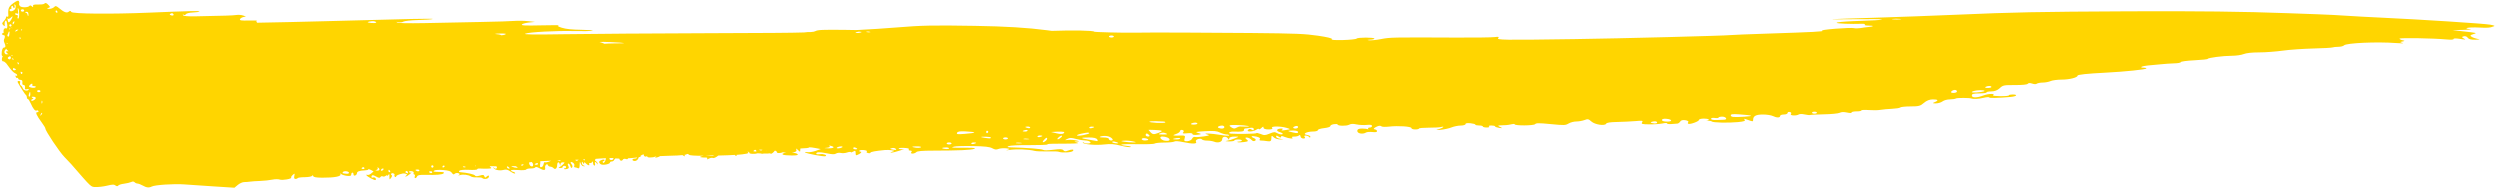<svg width="448" height="34" viewBox="0 0 448 34" fill="none" xmlns="http://www.w3.org/2000/svg">
<path d="M446.23 4.421C445.089 4.219 433.519 3.477 426.929 3.173C424.621 3.072 421.742 2.904 420.527 2.825C419.331 2.735 416.92 2.611 415.237 2.555C413.555 2.499 411.144 2.409 409.929 2.364C402.199 2.072 393.694 1.971 381.525 2.027C364.992 2.105 360.861 2.195 350.729 2.634C346.495 2.814 339.925 3.061 336.168 3.173C327.065 3.443 326.092 3.511 332.308 3.443C335.158 3.409 337.401 3.432 337.261 3.488C337.121 3.544 336.588 3.612 336.046 3.634C335.514 3.657 333.738 3.735 332.102 3.792C330.467 3.859 329.121 3.983 329.121 4.084C329.121 4.23 331.719 4.331 333.654 4.264C334.074 4.253 334.317 4.32 334.177 4.41C334.018 4.511 334.327 4.59 334.869 4.59C335.887 4.59 335.831 4.758 334.785 4.848C334.457 4.871 333.859 4.95 333.439 5.028C333.018 5.096 332.467 5.107 332.205 5.04C331.943 4.972 330.42 5.028 328.868 5.152C327.317 5.276 326.242 5.433 326.522 5.5C327.111 5.647 324.924 5.759 316.578 6.029C313.428 6.13 310.522 6.242 310.157 6.287C309.092 6.411 290.352 6.894 282.212 7.007C269.202 7.198 268.146 7.175 268.491 6.804C268.688 6.602 268.538 6.557 267.865 6.647C267.379 6.715 264.258 6.748 260.94 6.737C249.36 6.681 249.117 6.692 247.472 7.007C246.593 7.175 245.621 7.265 245.313 7.22C244.948 7.164 245.023 7.119 245.518 7.108C245.939 7.097 246.294 7.018 246.294 6.917C246.294 6.681 243.303 6.681 243.107 6.917C243.013 7.029 241.911 7.142 240.696 7.175C239.06 7.209 238.509 7.164 238.658 7.007C238.789 6.872 237.864 6.647 236.181 6.4C233.826 6.062 232.368 5.995 224.143 5.916C216.255 5.838 205.638 5.804 203.124 5.86C201.273 5.894 196.076 5.759 196.076 5.68C196.076 5.467 192.076 5.399 188.487 5.534C188.16 5.489 187.861 5.455 187.646 5.422C184.123 4.961 180.235 4.725 174.673 4.635C167.122 4.511 165.234 4.545 160.589 4.927C158.645 5.084 155.644 5.287 153.925 5.365C153.747 5.377 153.588 5.377 153.42 5.388C152.887 5.377 152.224 5.365 151.429 5.354C147.364 5.309 146.56 5.343 146.102 5.59C145.98 5.658 145.775 5.714 145.279 5.748C145.018 5.725 144.513 5.748 144.102 5.815C141.915 5.894 137.316 5.916 127.307 5.95C117.278 5.984 105.586 6.062 101.352 6.13C95.52 6.22 93.772 6.197 94.127 6.04C94.8 5.748 99.651 5.489 102.931 5.568C104.446 5.602 105.885 5.579 106.165 5.5C106.436 5.433 105.558 5.365 104.212 5.343C102.53 5.321 101.408 5.208 100.67 4.972C99.959 4.747 99.772 4.601 100.146 4.545C100.455 4.5 99.034 4.5 97.025 4.545C94.09 4.612 93.37 4.579 93.52 4.387C93.623 4.253 94.193 4.106 94.781 4.039L95.856 3.927L94.641 3.792C93.959 3.713 92.791 3.702 91.996 3.758C91.155 3.814 89.65 3.87 85.744 3.949C85.716 3.949 85.697 3.949 85.669 3.949C83.407 3.994 80.37 4.061 76.182 4.14C72.911 4.196 71.388 4.163 71.173 4.028C70.948 3.904 71.033 3.882 71.369 3.972C71.696 4.05 72.061 4.017 72.266 3.882C72.463 3.758 73.65 3.623 74.949 3.589C76.248 3.556 77.388 3.477 77.538 3.409C77.79 3.297 73.379 3.376 58.144 3.803C54.013 3.915 49.901 4.005 46.087 4.073C45.919 3.893 45.901 3.769 46.031 3.724C46.172 3.679 45.527 3.657 44.601 3.679C43.255 3.713 42.928 3.668 43.003 3.454C43.05 3.297 43.321 3.128 43.583 3.061L44.078 2.949L43.527 2.769C43.218 2.668 42.685 2.634 42.321 2.69C41.713 2.78 40.358 2.825 35.087 2.926C33.592 2.949 32.9 2.892 32.797 2.724C32.713 2.578 32.75 2.544 32.9 2.645C33.049 2.746 33.218 2.701 33.311 2.544C33.404 2.398 33.947 2.263 34.545 2.24C35.143 2.218 35.666 2.139 35.732 2.06C35.853 1.926 33.834 1.971 26.862 2.263C19.871 2.555 12.964 2.488 12.777 2.139C12.656 1.914 12.562 1.903 12.329 2.094C11.973 2.386 11.497 2.218 10.637 1.498C10.048 1.015 9.964 1.004 9.665 1.296C9.497 1.465 9.095 1.6 8.805 1.588C8.366 1.566 8.338 1.532 8.656 1.42C9.02 1.285 9.029 1.262 8.702 0.914C8.328 0.498 8.142 0.453 7.899 0.689C7.814 0.768 7.328 0.824 6.805 0.813C6.095 0.79 5.88 0.858 5.926 1.082C5.973 1.319 5.917 1.33 5.693 1.116C5.525 0.959 5.356 0.936 5.282 1.049C5.085 1.363 3.842 1.397 3.581 1.094C3.44 0.936 3.375 0.734 3.431 0.644C3.487 0.554 3.468 0.363 3.384 0.217C3.281 0.026 3.001 0.127 2.384 0.577C1.552 1.172 1.403 1.532 1.496 2.724C1.515 2.96 1.44 3.072 1.309 2.982C1.188 2.904 1.085 2.96 1.085 3.095C1.085 3.241 0.908 3.544 0.683 3.78C0.337 4.151 0.328 4.23 0.58 4.5C0.823 4.747 0.87 4.747 0.842 4.511C0.795 4.005 0.88 3.691 1.066 3.691C1.16 3.691 1.263 4.039 1.3 4.444C1.337 4.905 1.281 5.152 1.151 5.096C0.758 4.927 0.524 5.354 0.674 5.849C0.188 6.074 0.235 6.152 0.739 6.344C0.795 6.366 0.823 6.377 0.861 6.388C0.889 6.568 0.87 6.737 0.795 6.894C0.665 7.119 0.655 7.4 0.786 7.659C1.057 8.232 1.029 8.524 0.702 8.524C0.534 8.524 0.375 8.817 0.319 9.255C0.272 9.649 0.291 9.997 0.375 9.997C0.412 9.997 0.45 10.042 0.496 10.11C0.44 10.177 0.403 10.267 0.375 10.357C0.281 10.694 0.356 10.986 0.524 10.986C0.683 10.986 0.917 11.133 1.094 11.324C1.253 11.526 1.515 11.874 1.767 12.223C2.085 12.65 2.496 13.055 2.711 13.133C2.917 13.212 3.095 13.37 3.085 13.482C3.085 13.606 2.992 13.639 2.88 13.561C2.777 13.482 2.739 13.561 2.805 13.741C2.87 13.92 3.001 14.022 3.095 13.965C3.188 13.909 3.263 13.965 3.263 14.078C3.263 14.201 3.431 14.303 3.665 14.314C3.954 14.325 4.048 14.46 4.011 14.797C3.973 15.078 4.057 15.247 4.207 15.224C4.44 15.179 4.553 15.472 4.468 15.91C4.45 16.011 4.618 16.045 4.852 15.978C5.085 15.921 5.216 15.955 5.141 16.067C4.945 16.382 4.235 16.236 4.104 15.854C4.039 15.652 3.87 15.404 3.73 15.314C3.581 15.213 3.525 15.011 3.599 14.831C3.674 14.64 3.599 14.516 3.384 14.516C3.169 14.505 3.104 14.606 3.188 14.775C3.553 15.472 4.534 16.989 4.665 17.057C4.749 17.102 4.814 17.282 4.814 17.439C4.814 17.596 4.889 17.742 4.992 17.742C5.085 17.742 5.328 18.113 5.515 18.541C5.926 19.496 6.31 19.957 6.571 19.8C6.684 19.732 6.814 19.777 6.889 19.901C6.955 20.013 6.852 20.114 6.684 20.103C6.282 20.092 6.534 20.665 7.487 21.958C7.852 22.453 8.142 22.925 8.132 23.026C8.123 23.442 10.637 27.197 11.534 28.119C12.076 28.681 12.637 29.265 12.759 29.411C16.525 33.739 16.254 33.492 17.189 33.514C17.675 33.526 18.535 33.425 19.095 33.29C20.254 33.02 20.404 33.02 20.787 33.29C20.937 33.402 21.114 33.38 21.189 33.256C21.264 33.132 21.731 32.975 22.236 32.919C22.74 32.851 23.311 32.716 23.516 32.615C23.768 32.492 23.965 32.503 24.114 32.649C24.236 32.784 24.47 32.885 24.666 32.896C24.853 32.907 25.245 33.065 25.572 33.245C26.236 33.627 26.703 33.683 27.199 33.425C27.75 33.132 31.218 32.907 33.003 33.042C33.891 33.11 36.274 33.267 38.311 33.402L42.013 33.638L42.62 33.132C42.956 32.851 43.471 32.626 43.76 32.626C44.05 32.626 44.536 32.593 44.807 32.548C45.087 32.503 45.91 32.447 46.62 32.424C47.331 32.402 48.331 32.289 48.817 32.188C49.303 32.087 49.891 32.087 50.125 32.177C50.564 32.357 52.387 32.042 52.181 31.817C52.116 31.75 52.247 31.536 52.462 31.345C52.826 31.019 52.845 31.03 52.742 31.525C52.667 31.907 52.723 32.053 52.938 32.064C53.106 32.064 53.284 32.008 53.34 31.918C53.396 31.828 53.957 31.75 54.611 31.75C55.266 31.738 55.845 31.637 55.92 31.514C56.013 31.367 56.088 31.379 56.135 31.558C56.191 31.75 56.658 31.828 57.714 31.84C59.995 31.851 61.219 31.604 60.995 31.199C60.901 31.03 60.948 31.019 61.154 31.199C61.312 31.322 61.789 31.469 62.191 31.514C62.761 31.57 62.939 31.514 62.948 31.255C62.948 31.075 63.051 30.929 63.154 30.929C63.266 30.929 63.35 31.064 63.35 31.244C63.35 31.435 63.462 31.514 63.649 31.446C63.827 31.379 63.958 31.21 63.967 31.053C63.976 30.727 64.378 30.581 65.341 30.535C65.705 30.524 65.995 30.446 65.995 30.356C65.995 30.266 66.21 30.322 66.472 30.457L66.948 30.715L66.518 31.086C66.285 31.289 65.967 31.401 65.827 31.334C65.677 31.266 65.603 31.289 65.668 31.401C65.817 31.671 67.182 32.379 67.303 32.255C67.5 32.053 67.163 31.693 66.874 31.806C66.696 31.873 66.565 31.828 66.565 31.716C66.575 31.322 66.808 31.3 67.406 31.637C67.883 31.907 68.051 31.918 68.182 31.716C68.266 31.581 68.462 31.525 68.575 31.604C68.696 31.682 68.939 31.648 69.098 31.514C69.257 31.39 69.397 31.356 69.397 31.457C69.397 31.558 69.481 31.514 69.603 31.334C69.752 31.098 69.799 31.165 69.79 31.648C69.78 32.233 69.799 32.244 70.079 31.873C70.248 31.66 70.294 31.435 70.192 31.39C70.079 31.345 70.042 31.244 70.107 31.131C70.173 31.019 70.341 30.996 70.509 31.075C70.677 31.154 70.762 31.277 70.696 31.379C70.631 31.48 70.668 31.615 70.79 31.693C70.902 31.772 70.986 31.738 70.995 31.626C70.995 31.446 71.425 31.255 72.192 31.086C72.35 31.053 72.584 31.086 72.752 31.154C72.995 31.266 73.005 31.311 72.771 31.457C72.612 31.558 72.584 31.637 72.696 31.637C72.808 31.637 73.126 31.457 73.416 31.221C73.706 30.985 73.827 30.85 73.687 30.918C73.547 30.985 73.388 30.951 73.323 30.828C73.248 30.704 73.416 30.637 73.715 30.67C74.042 30.704 74.192 30.828 74.126 30.996C74.07 31.131 74.126 31.266 74.238 31.266C74.36 31.266 74.397 31.412 74.332 31.592C74.266 31.772 74.294 31.907 74.416 31.918C74.528 31.918 74.668 31.795 74.743 31.615C74.827 31.39 75.21 31.311 76.108 31.334C78.239 31.379 79.257 31.3 79.491 31.064C79.659 30.895 79.519 30.828 78.94 30.817C77.631 30.794 77.519 30.76 77.855 30.547C78.014 30.446 78.725 30.412 79.426 30.468C80.398 30.547 80.772 30.67 80.977 30.974C81.183 31.277 81.304 31.322 81.482 31.142C81.613 31.008 81.893 30.963 82.117 31.03C82.426 31.12 82.454 31.199 82.248 31.345C82.052 31.48 82.089 31.502 82.379 31.39C82.959 31.188 83.959 31.311 84.445 31.648C84.585 31.738 85.043 31.806 85.491 31.783C85.931 31.761 86.342 31.817 86.417 31.896C86.66 32.177 87.454 32.087 87.576 31.772C87.725 31.39 87.491 31.356 87.146 31.693C86.968 31.873 86.893 31.862 86.8 31.592C86.697 31.311 86.566 31.289 85.968 31.468C85.463 31.615 85.22 31.615 85.127 31.457C85.015 31.255 83.734 30.951 82.547 30.861C82.22 30.839 82.164 30.76 82.332 30.592C82.463 30.457 83.155 30.389 84.033 30.434C84.837 30.479 85.51 30.434 85.51 30.333C85.51 30.243 85.725 30.176 85.977 30.198C86.23 30.221 86.837 30.232 87.342 30.221C88.015 30.209 88.174 30.153 87.949 29.996C87.697 29.816 87.697 29.794 87.921 29.782L88.94 29.794C88.968 29.838 89.015 29.872 89.034 29.917C89.155 30.277 88.641 30.356 88.482 29.996C88.426 29.872 88.398 29.895 88.426 30.03C88.492 30.412 89.473 30.648 90.192 30.457C90.697 30.322 90.968 30.378 91.501 30.749C91.875 31.008 92.23 31.154 92.305 31.075C92.379 30.996 92.249 30.884 92.006 30.805C91.127 30.547 91.594 30.356 92.856 30.468C93.567 30.535 94.221 30.491 94.286 30.378C94.361 30.266 94.716 30.176 95.099 30.187C95.483 30.198 95.838 30.12 95.912 29.996C95.997 29.861 96.249 29.906 96.613 30.12C97.408 30.581 97.8 30.569 97.688 30.075C97.585 29.625 98.071 29.186 98.193 29.602C98.23 29.737 98.417 29.85 98.614 29.861C98.81 29.872 99.062 29.985 99.184 30.12C99.492 30.457 99.838 30.176 99.847 29.58C99.857 28.995 100.193 28.905 100.315 29.456C100.399 29.816 100.399 29.805 100.427 29.445C100.445 29.22 100.604 29.074 100.857 29.085C101.259 29.097 101.258 29.097 100.875 29.479C100.66 29.692 100.371 29.906 100.212 29.973C100.043 30.041 100.109 30.097 100.38 30.108C100.632 30.12 100.829 30.041 100.838 29.917C100.838 29.794 100.978 29.715 101.146 29.715C101.315 29.715 101.455 29.816 101.445 29.94C101.445 30.063 101.343 30.153 101.212 30.153C101.081 30.153 101.025 30.209 101.09 30.277C101.156 30.344 101.389 30.344 101.614 30.277C101.959 30.165 101.997 30.086 101.838 29.726C101.707 29.445 101.716 29.31 101.857 29.31C101.978 29.31 102.137 29.524 102.221 29.782C102.324 30.108 102.427 30.176 102.53 29.996C102.614 29.861 102.586 29.625 102.464 29.49C102.118 29.108 102.231 28.883 102.642 29.13C102.866 29.265 102.988 29.501 102.922 29.67C102.847 29.85 102.885 29.985 103.016 29.985C103.128 29.985 103.371 30.052 103.539 30.131C103.782 30.243 103.857 30.12 103.875 29.558C103.894 28.917 103.913 28.894 104.072 29.321C104.165 29.58 104.408 29.794 104.604 29.794C104.95 29.782 104.95 29.782 104.614 29.67C104.427 29.614 104.268 29.4 104.268 29.209C104.277 28.905 104.305 28.905 104.474 29.186C104.623 29.434 104.67 29.445 104.67 29.232C104.67 29.018 104.754 29.029 104.978 29.276C105.315 29.647 105.763 29.749 105.576 29.411C105.511 29.288 105.586 29.209 105.763 29.22C105.932 29.22 106.1 29.119 106.165 28.973C106.221 28.827 106.268 28.928 106.277 29.186C106.287 29.445 106.39 29.659 106.511 29.67C106.633 29.67 106.689 29.535 106.623 29.355C106.558 29.175 106.595 29.029 106.698 29.04C106.791 29.04 106.922 29.175 106.969 29.321C107.044 29.546 107.063 29.546 107.081 29.321C107.091 29.164 106.969 28.995 106.801 28.917C106.586 28.827 106.595 28.636 106.735 28.467C107.006 28.445 107.259 28.433 107.464 28.411C107.82 28.377 108.203 28.355 108.577 28.343C108.577 28.489 108.539 28.681 108.436 28.872C108.268 29.186 108.119 29.276 108.035 29.119C107.96 28.973 107.997 28.872 108.119 28.883C108.231 28.883 108.334 28.793 108.334 28.692C108.343 28.445 107.474 28.703 107.371 28.984C107.334 29.097 107.455 29.288 107.642 29.423C107.997 29.67 109.315 29.423 109.315 29.108C109.315 29.007 109.465 28.928 109.633 28.939C109.801 28.939 110.007 28.804 110.072 28.636C110.109 28.535 110.203 28.445 110.306 28.388H110.315C110.465 28.411 110.708 28.422 110.979 28.422C111.063 28.816 111.418 28.95 111.642 28.579C111.717 28.456 111.951 28.422 112.156 28.489C112.399 28.568 112.511 28.535 112.53 28.366C113.128 28.332 113.717 28.276 114.156 28.22C114.156 28.343 113.979 28.422 113.745 28.422C113.511 28.422 113.343 28.501 113.334 28.624C113.334 28.748 113.502 28.838 113.736 28.849C113.969 28.86 114.231 28.681 114.362 28.445C114.418 28.332 114.455 28.242 114.465 28.175C114.755 28.13 114.904 28.074 114.792 28.029C114.661 27.972 114.904 27.804 115.325 27.646C115.353 27.68 115.371 27.725 115.371 27.77C115.371 27.927 115.502 28.051 115.67 28.062C115.839 28.062 115.96 27.995 115.97 27.894C115.913 28.119 116.054 28.22 116.465 28.22C116.839 28.22 117.231 28.163 117.343 28.085C117.371 28.062 117.484 28.051 117.643 28.029C117.633 28.04 117.624 28.04 117.614 28.051C117.297 28.287 117.315 28.298 117.773 28.197C117.932 28.163 118.119 28.074 118.297 27.972C118.792 27.939 119.418 27.916 120.11 27.905C120.979 27.894 121.783 27.849 122.316 27.793C122.372 27.849 122.447 27.905 122.54 27.939C122.82 28.062 122.839 28.029 122.624 27.759C122.802 27.736 122.923 27.703 122.961 27.68C123.157 27.545 123.316 27.556 123.447 27.714C123.568 27.86 124.4 27.916 126.222 27.916C126.017 27.927 125.839 27.95 125.736 27.984C125.335 28.141 125.335 28.141 125.736 28.197C125.97 28.231 126.297 28.242 126.503 28.231C126.718 28.22 126.811 28.31 126.727 28.433C126.634 28.591 126.727 28.591 127.036 28.422C127.288 28.287 127.606 28.242 127.765 28.31C127.942 28.388 128.391 28.152 128.718 27.871C129.895 27.849 130.896 27.804 131.709 27.759C131.727 27.849 131.802 27.927 131.896 27.939C132.008 27.939 132.036 27.86 131.989 27.748C133.606 27.635 134.354 27.478 134.055 27.287C133.858 27.163 133.933 27.152 134.26 27.242C134.232 27.478 134.354 27.545 134.868 27.568C135.176 27.59 135.55 27.545 135.793 27.466C135.989 27.478 136.186 27.489 136.372 27.5C136.438 27.545 136.541 27.568 136.672 27.545C136.746 27.534 136.812 27.523 136.887 27.512C137.457 27.523 137.83 27.512 138.045 27.466C138.055 27.489 138.055 27.523 138.064 27.534C138.186 27.669 138.634 27.32 138.849 26.994C139.064 27.017 139.204 27.118 139.204 27.242C139.204 27.41 139.457 27.466 139.877 27.399C140.046 27.377 140.195 27.332 140.307 27.275C140.475 27.32 140.681 27.354 140.924 27.365C140.298 27.433 140.018 27.59 140.382 27.736C140.541 27.804 141.242 27.86 141.915 27.86C142.84 27.86 143.092 27.793 142.906 27.601C142.793 27.478 142.345 27.377 141.887 27.354C141.98 27.343 142.064 27.332 142.148 27.309C142.653 27.208 142.793 27.084 142.709 26.826C142.616 26.556 142.672 26.567 142.999 26.882C143.382 27.264 143.401 27.264 143.41 26.848C143.41 26.758 143.429 26.691 143.438 26.601C143.476 26.601 143.504 26.601 143.55 26.601C144.345 26.578 144.98 26.511 144.98 26.432C144.98 26.387 145.167 26.387 145.448 26.421C145.457 26.421 145.457 26.421 145.466 26.421C145.635 26.444 145.822 26.466 146.036 26.511L147.083 26.713L146.158 27.039C145.653 27.219 144.971 27.32 144.644 27.264C144.307 27.208 144.158 27.242 144.289 27.32C144.625 27.545 147.653 28.107 147.915 27.995C148.345 27.826 147.579 27.523 146.952 27.624C146.579 27.68 146.279 27.646 146.279 27.556C146.279 27.219 146.784 27.197 148.13 27.466C149.177 27.68 149.551 27.691 149.831 27.512C150.018 27.388 150.429 27.343 150.691 27.41C150.962 27.478 151.485 27.444 151.822 27.32C152.158 27.208 152.457 27.186 152.476 27.264C152.485 27.354 152.672 27.309 152.915 27.152C153.242 26.949 153.336 27.006 153.336 27.41C153.336 27.905 153.373 27.916 153.99 27.59C154.336 27.399 154.448 27.219 154.224 27.186C153.971 27.152 153.897 27.062 154.037 26.961C154.168 26.871 154.542 26.848 154.915 26.904C155.289 26.961 155.467 27.073 155.336 27.163C155.205 27.253 155.299 27.365 155.542 27.422C155.794 27.489 155.981 27.455 155.981 27.365C155.981 27.208 156.906 27.039 158.579 26.882C158.916 26.848 159.439 26.871 159.813 26.927C160.355 27.017 160.364 27.051 159.878 27.186C159.542 27.275 159.476 27.343 159.729 27.343C159.981 27.343 160.654 27.186 161.28 26.972C161.906 26.758 162.168 26.646 161.869 26.713C161.579 26.77 161.224 26.747 161.075 26.646C160.916 26.545 161.262 26.477 161.935 26.5C162.645 26.522 162.991 26.623 162.86 26.758C162.748 26.882 162.869 26.983 163.112 26.983C163.374 26.983 163.467 27.107 163.318 27.253C163.178 27.41 163.262 27.523 163.505 27.523C163.757 27.523 164.047 27.41 164.196 27.264C164.374 27.073 165.206 26.994 167.178 26.994C171.832 26.983 174.066 26.882 174.561 26.68C174.926 26.534 174.599 26.477 173.346 26.477C170.496 26.488 170.243 26.466 170.954 26.275C171.299 26.185 172.842 26.14 174.393 26.174C176.533 26.219 177.347 26.309 177.814 26.567C178.281 26.826 178.543 26.848 178.926 26.691C179.216 26.578 179.805 26.534 180.309 26.578C180.982 26.646 181.048 26.713 180.599 26.837C180.178 26.961 180.263 26.972 180.889 26.871C182.15 26.68 184.338 26.758 185.422 27.039C185.721 27.118 186.74 27.152 187.712 27.129C188.674 27.096 189.581 27.129 189.74 27.197C190.291 27.422 192.011 27.332 192.263 27.062C192.562 26.736 192.058 26.713 191.329 27.006C190.936 27.163 190.777 27.152 190.562 26.927C190.338 26.691 190.039 26.68 188.74 26.837C187.646 26.972 187.104 26.972 186.908 26.848C186.646 26.68 183.833 26.466 181.235 26.41C180.524 26.399 180.393 26.342 180.749 26.185C181.038 26.061 182.534 25.994 184.459 26.005C186.225 26.016 187.693 25.96 187.693 25.881C187.693 25.803 188.151 25.747 188.702 25.758C189.263 25.769 190.59 25.758 191.684 25.735C193.151 25.713 193.488 25.657 193.002 25.533C192.413 25.376 192.413 25.364 193.002 25.353C193.516 25.342 193.488 25.308 192.852 25.162C192.431 25.061 191.73 25.027 191.366 25.072C190.777 25.162 190.758 25.128 191.244 24.903C191.749 24.656 191.917 24.656 192.843 24.903C193.385 25.05 194.17 25.173 194.497 25.173C194.852 25.173 195.235 25.297 195.385 25.443C195.675 25.747 194.553 25.825 194.179 25.533C194.058 25.432 194.002 25.443 194.058 25.567C194.217 25.881 196.385 26.061 197.936 25.881C199.03 25.758 199.637 25.803 200.815 26.095C201.656 26.309 202.432 26.41 202.6 26.354C202.768 26.286 202.479 26.196 201.927 26.14C199.993 25.938 201.002 25.769 203.778 25.837C205.329 25.87 206.759 25.825 206.899 25.724C207.049 25.623 207.825 25.544 208.666 25.544C209.507 25.544 210.273 25.465 210.432 25.364C210.601 25.252 211.171 25.286 211.965 25.454C213.732 25.825 214.582 25.803 214.32 25.398C214.077 25.027 215.115 24.645 215.405 24.993C215.498 25.106 215.909 25.196 216.33 25.196C216.75 25.196 217.311 25.286 217.592 25.398C218.283 25.679 219.022 25.432 219.022 24.926C219.022 24.431 219.741 24.353 220.04 24.802C220.237 25.095 220.237 25.095 220.283 24.791C220.311 24.6 220.657 24.476 221.209 24.476C222.087 24.476 222.087 24.476 221.274 24.802C220.816 24.993 220.19 25.173 219.844 25.23C219.48 25.286 219.638 25.331 220.218 25.342C220.76 25.342 221.199 25.274 221.199 25.173C221.199 25.072 221.489 24.993 221.872 24.993C222.255 24.993 222.545 25.072 222.545 25.173C222.545 25.274 222.339 25.353 222.04 25.364C221.751 25.364 221.639 25.421 221.788 25.477C221.928 25.533 222.442 25.522 222.938 25.454C223.695 25.353 223.769 25.274 223.396 24.993C223.097 24.757 223.106 24.645 223.414 24.645C223.676 24.645 224.031 24.814 224.237 25.038C224.489 25.308 224.695 25.364 224.928 25.207C225.106 25.083 225.031 24.892 224.76 24.78C223.984 24.465 224.218 24.274 225.134 24.476C225.639 24.589 225.91 24.78 225.76 24.926C225.611 25.083 225.704 25.184 225.966 25.184C226.218 25.184 226.742 25.23 227.115 25.297C227.658 25.387 227.816 25.274 227.826 24.802C227.844 24.263 227.882 24.24 228.246 24.6C228.471 24.825 229.003 24.993 229.443 24.982C230.2 24.971 230.2 24.96 229.461 24.881C229.041 24.836 228.686 24.656 228.686 24.499C228.686 24.24 228.751 24.24 229.125 24.476C229.452 24.679 229.564 24.69 229.564 24.51C229.564 24.33 229.732 24.341 230.237 24.544C230.994 24.847 231.966 24.926 231.546 24.645C231.396 24.544 231.564 24.476 231.938 24.476C232.312 24.476 232.676 24.386 232.798 24.251C232.91 24.128 233.022 24.206 233.05 24.431C233.069 24.656 233.312 24.825 233.574 24.825C233.845 24.825 233.948 24.701 233.807 24.555C233.667 24.398 233.733 24.285 233.957 24.285C234.163 24.285 234.452 24.398 234.564 24.51C234.733 24.701 234.779 24.701 234.817 24.51C234.845 24.386 234.564 24.24 234.191 24.173C233.284 24.027 234.153 23.566 235.321 23.566C235.779 23.566 236.163 23.453 236.163 23.318C236.163 23.183 236.649 23.026 237.275 22.959C237.901 22.891 238.387 22.745 238.387 22.599C238.387 22.453 238.658 22.307 239.041 22.25C239.415 22.194 239.696 22.217 239.696 22.307C239.696 22.576 241.238 22.61 241.733 22.363C242.098 22.172 242.425 22.149 243.098 22.295C243.565 22.397 244.415 22.442 244.92 22.385C245.593 22.318 245.864 22.374 245.864 22.576C245.864 22.734 245.677 22.858 245.443 22.858C245.229 22.858 245.098 22.97 245.172 23.082C245.247 23.206 245.229 23.251 245.135 23.172C245.032 23.105 244.546 23.037 244.088 23.037C243.462 23.037 243.228 23.161 243.228 23.476C243.228 23.937 244.228 24.105 244.789 23.746C244.948 23.644 245.453 23.611 245.92 23.656C246.509 23.723 246.761 23.678 246.761 23.498C246.761 23.341 246.574 23.206 246.322 23.172C246.07 23.139 246.182 22.959 246.574 22.756C247.032 22.52 247.341 22.475 247.5 22.61C247.649 22.745 248.154 22.767 248.902 22.689C250.537 22.498 252.93 22.655 252.93 22.959C252.93 23.093 253.22 23.195 253.603 23.195C253.977 23.195 254.276 23.127 254.276 23.037C254.276 22.947 255.033 22.88 255.995 22.88C256.958 22.88 257.921 22.835 258.173 22.767C258.968 22.565 258.715 22.869 257.883 23.127C257.201 23.33 257.229 23.341 258.239 23.251C258.865 23.183 259.687 23.004 260.126 22.824C260.547 22.655 261.304 22.498 261.762 22.498C262.22 22.498 262.622 22.374 262.622 22.239C262.622 22.071 262.912 22.026 263.5 22.082C264.005 22.138 264.379 22.239 264.379 22.329C264.379 22.419 264.669 22.486 265.052 22.486C265.435 22.486 265.725 22.565 265.725 22.666C265.725 22.767 266.043 22.846 266.417 22.846C266.79 22.846 266.987 22.767 266.837 22.666C266.688 22.565 266.856 22.486 267.239 22.486C267.622 22.486 267.912 22.554 267.912 22.644C267.912 22.734 268.23 22.846 268.65 22.914C269.276 23.004 269.305 22.981 268.819 22.756C268.361 22.532 268.37 22.486 268.856 22.464C269.192 22.453 269.66 22.43 269.903 22.419C270.136 22.408 270.594 22.34 270.884 22.262C271.174 22.183 271.426 22.183 271.426 22.273C271.426 22.543 274.828 22.532 275.09 22.25C275.295 22.037 275.688 22.026 277.912 22.239C280.342 22.475 280.529 22.464 281.1 22.127C281.445 21.924 282.053 21.767 282.501 21.767C282.922 21.767 283.604 21.643 283.95 21.509C284.52 21.284 284.679 21.317 285.174 21.767C285.801 22.34 287.614 22.61 287.829 22.16C287.913 21.981 288.539 21.879 289.801 21.857C290.81 21.834 292.296 21.767 293.072 21.7C294.334 21.587 294.474 21.61 294.268 21.924C294.072 22.217 294.268 22.273 295.568 22.284C296.409 22.295 297.465 22.217 297.913 22.127C298.418 22.014 298.736 22.014 298.736 22.116C298.736 22.206 299.091 22.262 299.512 22.228C299.932 22.194 300.428 22.16 300.577 22.149C300.745 22.138 300.97 21.981 301.101 21.778C301.25 21.542 301.568 21.463 302.045 21.542C302.418 21.61 302.661 21.767 302.549 21.879C302.437 22.003 302.437 22.138 302.549 22.183C302.904 22.329 304.475 21.744 304.475 21.475C304.475 21.351 304.848 21.25 305.353 21.25C306.194 21.25 306.54 21.497 305.895 21.643C305.708 21.688 305.792 21.7 306.082 21.666C306.372 21.632 306.662 21.677 306.746 21.767C306.933 21.981 309.671 22.048 311.438 21.879C312.531 21.778 312.839 21.666 312.634 21.452C312.419 21.227 312.55 21.239 313.26 21.497C314.12 21.812 314.167 21.812 314.167 21.452C314.167 20.789 314.681 20.519 315.933 20.519C316.606 20.519 317.391 20.643 317.7 20.789C318.382 21.126 318.999 21.126 318.999 20.789C318.999 20.632 319.288 20.519 319.672 20.519C320.036 20.519 320.345 20.396 320.345 20.238C320.345 20.081 320.531 20.013 320.765 20.07C320.989 20.126 321.074 20.294 320.943 20.429C320.672 20.722 321.896 20.789 322.326 20.519C322.504 20.407 322.905 20.396 323.41 20.508C323.831 20.598 324.289 20.654 324.373 20.609C324.466 20.564 325.569 20.519 326.868 20.485C328.167 20.463 329.401 20.339 329.663 20.216C329.99 20.058 330.373 20.036 330.962 20.16C331.551 20.283 331.803 20.283 331.803 20.148C331.803 20.047 332.177 19.957 332.682 19.957C333.186 19.957 333.56 19.89 333.56 19.788C333.56 19.699 334.149 19.665 334.859 19.721C335.57 19.777 336.523 19.766 336.953 19.687C337.392 19.609 338.336 19.53 339.046 19.496C339.757 19.462 340.42 19.361 340.514 19.26C340.607 19.159 341.439 19.069 342.364 19.069C343.832 19.069 344.131 18.99 344.757 18.439C345.224 18.035 345.776 17.81 346.355 17.81C347.318 17.81 347.449 17.99 346.692 18.305C346.252 18.485 346.29 18.529 346.879 18.529C347.299 18.529 347.823 18.372 348.094 18.17C348.365 17.967 348.935 17.81 349.411 17.81C349.869 17.81 350.374 17.731 350.514 17.641C350.72 17.518 352.935 17.518 353.271 17.653C353.627 17.788 354.571 17.742 355.449 17.529C355.991 17.394 356.459 17.372 356.459 17.462C356.459 17.608 358.01 17.574 360.319 17.372C361.412 17.27 361.674 16.933 360.655 16.933C360.281 16.933 359.982 17.001 359.982 17.09C359.982 17.18 359.309 17.248 358.468 17.237C357.627 17.225 357.047 17.158 357.16 17.079C357.655 16.753 356.365 16.753 355.487 17.09C354.225 17.563 353.346 17.563 353.346 17.102C353.346 16.832 353.664 16.742 354.664 16.742C355.374 16.742 355.982 16.663 355.982 16.562C355.982 16.461 356.356 16.382 356.86 16.382C357.431 16.382 357.954 16.18 358.346 15.809C358.917 15.269 359.085 15.236 361.057 15.247C362.403 15.247 363.235 15.168 363.365 15.022C363.515 14.853 363.739 14.842 364.16 14.977C364.58 15.112 364.823 15.123 365.02 14.988C365.16 14.887 365.674 14.797 366.085 14.797C366.506 14.797 367.151 14.674 367.45 14.539C367.758 14.393 368.683 14.269 369.487 14.269C370.833 14.269 372.3 13.898 372.3 13.561C372.3 13.37 374.02 13.19 377.375 13.021C380.731 12.852 384.638 12.448 384.638 12.268C384.638 12.189 384.432 12.133 384.18 12.133C383.217 12.133 383.843 11.818 384.974 11.728C385.647 11.683 386.675 11.582 387.283 11.515C387.89 11.447 388.918 11.38 389.591 11.357C390.264 11.346 390.806 11.245 390.806 11.133C390.806 11.02 391.872 10.874 393.217 10.806C394.563 10.739 395.629 10.627 395.629 10.548C395.629 10.357 398.395 9.997 399.909 9.997C400.666 9.997 401.638 9.862 402.05 9.694C402.536 9.502 403.536 9.39 404.844 9.39C405.966 9.39 407.863 9.244 409.078 9.075C410.284 8.907 412.732 8.738 414.49 8.693C416.247 8.648 417.826 8.569 417.976 8.502C418.125 8.446 418.602 8.389 419.022 8.389C419.443 8.389 419.91 8.277 420.041 8.131C420.443 7.704 425.929 7.456 429.369 7.715C430.378 7.794 430.874 7.782 430.518 7.693C430.014 7.569 430.014 7.524 430.518 7.434C430.976 7.355 430.986 7.299 430.556 7.22C430.266 7.164 429.986 7.029 429.986 6.928C429.986 6.748 436.07 6.849 438.463 7.074C439.22 7.142 439.678 7.108 439.678 6.996C439.678 6.861 440.014 6.849 440.855 6.973C441.865 7.13 441.958 7.119 441.51 6.894C441.126 6.703 441.117 6.602 441.472 6.512C441.762 6.433 442.061 6.535 442.211 6.759C442.398 7.029 442.781 7.13 443.613 7.119C444.323 7.119 444.519 7.074 444.117 7.007C443.762 6.951 443.239 6.782 442.968 6.625C442.584 6.411 442.631 6.299 443.173 6.13C443.958 5.894 444.052 5.916 441.033 5.579L439.482 5.399L441.472 5.354C442.566 5.332 443.108 5.276 442.669 5.231C441.136 5.073 442.416 4.837 444.267 4.938C445.697 5.017 446.295 4.972 446.725 4.77C447.183 4.657 447.108 4.579 446.23 4.421ZM221.835 22.408C223.433 22.464 224.555 22.689 223.218 22.689C222.844 22.689 222.377 22.678 222.237 22.666C222.078 22.655 221.797 22.756 221.564 22.891C221.237 23.082 221.087 23.082 220.723 22.858C220.031 22.43 220.199 22.363 221.835 22.408ZM218.984 22.498C219.218 22.498 219.405 22.621 219.405 22.767C219.405 23.06 218.891 23.127 218.377 22.925C218.031 22.779 218.433 22.498 218.984 22.498ZM213.461 22.149C213.619 22.048 213.909 21.969 214.152 21.969C214.395 21.969 214.573 22.048 214.573 22.149C214.573 22.25 214.255 22.329 213.881 22.329C213.507 22.329 213.311 22.25 213.461 22.149ZM205.974 21.812C206.086 21.733 206.647 21.7 207.189 21.722C207.731 21.744 208.339 21.778 208.507 21.778C208.694 21.778 208.825 21.846 208.825 21.936C208.825 22.014 208.133 22.048 207.292 22.014C206.46 21.969 205.862 21.879 205.974 21.812ZM196.076 22.767C196.076 22.812 195.89 22.891 195.637 22.959C195.394 23.015 195.198 22.981 195.198 22.88C195.198 22.779 195.394 22.689 195.637 22.689C195.88 22.689 196.076 22.723 196.076 22.767ZM199.161 6.366C199.413 6.366 199.6 6.445 199.6 6.546C199.6 6.647 199.413 6.726 199.161 6.726C198.908 6.726 198.721 6.647 198.721 6.546C198.712 6.445 198.908 6.366 199.161 6.366ZM176.963 23.442C177.122 23.509 177.141 23.656 177.001 23.791C176.87 23.925 176.748 23.881 176.73 23.678C176.711 23.487 176.814 23.375 176.963 23.442ZM135.036 27.118C135.008 27.051 135.055 26.983 135.176 26.904C135.242 26.86 135.307 26.848 135.363 26.86C135.372 26.86 135.382 26.86 135.391 26.86C135.447 26.871 135.494 26.904 135.513 26.972C135.541 27.051 135.541 27.107 135.531 27.163C135.288 27.152 135.129 27.14 135.036 27.118ZM136.363 26.961C136.214 26.961 136.101 26.904 136.027 26.814C136.167 26.814 136.307 26.814 136.447 26.826C136.522 26.826 136.578 26.837 136.643 26.848C136.597 26.904 136.522 26.961 136.363 26.961ZM154.411 5.748C154.345 5.815 154.102 5.883 153.85 5.905C153.813 5.905 153.766 5.916 153.7 5.916C153.457 5.905 153.308 5.883 153.308 5.838C153.308 5.793 153.542 5.725 153.897 5.669C154.243 5.692 154.448 5.725 154.411 5.748ZM155.28 5.68C155.42 5.635 155.691 5.635 155.887 5.703C156.074 5.759 155.962 5.804 155.635 5.793C155.308 5.781 155.14 5.725 155.28 5.68ZM109.39 7.546C112.371 7.681 112.633 7.782 110.016 7.782C109.371 7.782 108.754 7.816 108.315 7.85C108.259 7.827 108.221 7.805 108.165 7.782C107.913 7.681 107.679 7.591 107.418 7.524C107.81 7.49 108.399 7.501 109.39 7.546ZM90.464 6.209C90.305 6.276 90.062 6.31 89.809 6.321C89.716 6.209 89.286 6.13 88.66 6.085C88.781 6.04 89.155 6.006 89.781 6.006C90.669 6.006 90.837 6.062 90.464 6.209ZM66.144 3.87C66.434 3.792 66.874 3.769 67.051 3.814C67.771 3.994 67.388 4.208 66.509 4.118C65.836 4.039 65.733 3.983 66.144 3.87ZM30.535 2.465C30.675 2.375 30.872 2.353 30.947 2.409C31.274 2.634 31.087 2.881 30.694 2.757C30.386 2.656 30.339 2.578 30.535 2.465ZM1.637 10.121C1.842 10.053 1.954 10.121 1.945 10.345C1.945 10.514 1.814 10.638 1.665 10.649C1.319 10.503 1.309 10.334 1.637 10.121ZM2.01 4.983C2.188 4.983 2.253 5.006 2.235 5.04C1.982 4.983 1.767 5.028 1.767 5.141C1.767 5.186 1.702 5.253 1.609 5.332C1.609 5.298 1.618 5.253 1.627 5.231C1.637 5.096 1.814 4.983 2.01 4.983ZM1.665 4.545C1.665 4.421 1.758 4.331 1.87 4.343C1.982 4.354 2.066 4.444 2.066 4.556C2.066 4.68 1.973 4.77 1.861 4.758C1.749 4.747 1.665 4.669 1.665 4.545ZM2.356 10.683C2.244 10.683 2.141 10.57 2.141 10.469C2.141 10.458 2.151 10.447 2.151 10.435C2.197 10.458 2.253 10.492 2.338 10.525C2.384 10.548 2.422 10.559 2.468 10.57C2.459 10.627 2.431 10.683 2.356 10.683ZM1.197 7.693C1.197 7.681 1.207 7.681 1.207 7.67C1.291 7.737 1.356 7.805 1.403 7.872C1.253 7.895 1.197 7.839 1.197 7.693ZM1.375 6.164C1.459 6.029 1.534 5.826 1.552 5.703V5.692C1.599 5.68 1.655 5.669 1.721 5.658C1.693 5.804 1.674 6.006 1.655 6.299C1.637 6.501 1.524 6.613 1.422 6.546C1.309 6.467 1.291 6.299 1.375 6.164ZM3.674 6.737C3.749 6.793 3.786 6.849 3.749 6.894C3.693 6.939 3.553 6.917 3.44 6.838C3.403 6.816 3.394 6.793 3.366 6.782C3.459 6.759 3.562 6.737 3.674 6.737ZM4.057 5.028C4.048 5.028 4.039 5.051 4.029 5.051H4.02C4.029 5.04 4.048 5.028 4.057 5.028ZM3.758 5.287C3.805 5.242 3.898 5.287 3.992 5.354C3.945 5.388 3.898 5.422 3.842 5.467C3.758 5.399 3.721 5.332 3.758 5.287ZM3.291 5.287C3.281 5.309 3.272 5.321 3.263 5.332C3.113 5.512 2.908 5.635 2.777 5.624C2.609 5.613 2.609 5.579 2.777 5.512C2.824 5.489 2.861 5.433 2.889 5.365C3.01 5.354 3.151 5.332 3.291 5.287ZM2.132 9.862C2.403 10.053 2.384 10.065 2.02 9.952C2.001 9.952 1.982 9.941 1.964 9.941C2.01 9.918 2.038 9.896 2.085 9.885C2.104 9.873 2.113 9.862 2.132 9.862ZM2.281 10.278C2.253 10.278 2.216 10.278 2.188 10.289C2.197 10.278 2.216 10.256 2.235 10.256C2.244 10.256 2.263 10.278 2.281 10.278ZM2.553 4.039C2.412 4.399 2.263 4.466 2.263 4.174C2.263 4.061 2.356 3.915 2.468 3.848C2.59 3.769 2.627 3.859 2.553 4.039ZM3.319 11.503C3.272 11.503 3.244 11.492 3.207 11.492C3.123 11.324 3.104 11.121 3.216 11.133C3.253 11.133 3.347 11.29 3.412 11.47C3.412 11.481 3.412 11.481 3.412 11.503C3.384 11.492 3.347 11.503 3.319 11.503ZM10.067 1.858C10.123 1.858 10.216 1.948 10.282 2.072C10.347 2.184 10.301 2.285 10.179 2.274C10.067 2.274 9.964 2.162 9.964 2.06C9.964 1.937 10.011 1.858 10.067 1.858ZM4.833 2.117C5.029 2.128 5.123 2.33 5.095 2.712C5.095 2.769 5.085 2.791 5.085 2.836C5.057 2.847 5.029 2.847 4.992 2.859C4.992 2.836 4.983 2.825 4.983 2.802C4.945 2.544 4.824 2.319 4.721 2.319C4.609 2.319 4.534 2.274 4.534 2.218C4.534 2.15 4.655 2.117 4.833 2.117ZM4.039 1.667C4.207 1.667 4.338 1.768 4.328 1.892C4.328 2.015 4.197 2.094 4.029 2.094C3.861 2.094 3.73 1.993 3.739 1.869C3.739 1.757 3.861 1.667 4.039 1.667ZM3.216 1.937C3.151 1.6 3.16 1.386 3.244 1.476C3.487 1.723 3.506 3.342 3.263 3.331C3.141 3.331 3.104 3.185 3.169 3.005C3.253 2.814 3.188 2.69 3.001 2.69C2.833 2.69 2.702 2.6 2.711 2.476C2.711 2.364 2.861 2.342 3.029 2.42C3.281 2.533 3.319 2.443 3.216 1.937ZM1.936 1.611C2.048 1.611 2.095 1.521 2.038 1.408C1.973 1.296 2.02 1.15 2.132 1.082C2.244 1.015 2.328 1.06 2.328 1.184C2.328 1.307 2.412 1.408 2.524 1.408C2.637 1.408 2.683 1.285 2.618 1.105C2.553 0.914 2.553 0.779 2.609 0.79C2.88 0.801 2.88 1.465 2.609 1.734C2.253 2.083 1.711 2.128 1.721 1.802C1.721 1.689 1.823 1.611 1.936 1.611ZM1.309 3.286C1.3 3.23 1.347 3.263 1.422 3.353C1.496 3.443 1.721 3.353 1.936 3.162C2.291 2.836 2.309 2.847 2.169 3.218C2.085 3.432 1.889 3.735 1.758 3.87C1.552 4.084 1.487 4.05 1.412 3.747C1.366 3.544 1.319 3.331 1.309 3.286ZM1.113 8.716C1.132 8.805 1.197 8.907 1.319 8.997C1.403 9.064 1.478 9.12 1.534 9.188C1.506 9.188 1.487 9.188 1.459 9.188C1.038 9.176 1.001 9.221 1.207 9.469C1.337 9.626 1.496 9.716 1.59 9.682C1.496 9.716 1.356 9.727 1.179 9.727C1.141 9.727 1.104 9.738 1.066 9.75C0.683 9.48 0.693 9.176 1.113 8.716ZM2.571 12.594C2.3 12.583 2.253 12.448 2.394 12.167C2.543 12.234 2.702 12.313 2.889 12.403C2.805 12.515 2.702 12.594 2.571 12.594ZM3.861 13.257C3.758 13.257 3.693 13.122 3.693 12.942C3.693 12.897 3.711 12.864 3.721 12.83C3.824 12.875 3.926 12.931 4.029 12.976C4.029 13.133 3.954 13.257 3.861 13.257ZM5.244 17.315C5.141 17.315 5.113 17.136 5.179 16.888C5.244 16.652 5.328 16.472 5.366 16.472C5.412 16.472 5.44 16.652 5.431 16.899C5.431 17.136 5.347 17.315 5.244 17.315ZM6.011 17.979C5.74 18.113 5.599 18.113 5.609 17.967C5.609 17.855 5.74 17.754 5.87 17.754C6.048 17.754 6.039 17.698 5.824 17.54C5.581 17.372 5.618 17.327 5.983 17.338C6.534 17.349 6.553 17.698 6.011 17.979ZM6.366 15.64C6.254 15.753 5.917 15.775 5.618 15.697C5.179 15.584 5.113 15.505 5.3 15.281C5.431 15.123 5.618 15 5.721 15C5.824 15 5.852 15.089 5.777 15.213C5.712 15.326 5.861 15.427 6.104 15.438C6.384 15.438 6.487 15.517 6.366 15.64ZM6.945 16.517C6.777 16.517 6.646 16.427 6.656 16.326C6.656 16.225 6.786 16.146 6.955 16.157C7.123 16.157 7.254 16.247 7.244 16.349C7.244 16.45 7.123 16.528 6.945 16.517ZM7.394 20.598C7.188 20.8 7.17 20.778 7.291 20.485C7.375 20.283 7.487 20.171 7.543 20.227C7.599 20.283 7.525 20.452 7.394 20.598ZM7.562 18.473C7.497 18.631 7.45 18.586 7.441 18.338C7.431 18.113 7.487 18.001 7.553 18.069C7.609 18.147 7.618 18.338 7.562 18.473ZM62.079 31.131C61.35 31.064 61.303 31.041 61.453 30.828C61.528 30.715 61.827 30.648 62.088 30.693C62.696 30.794 62.686 31.188 62.079 31.131ZM65.107 30.288C64.743 30.277 64.686 30.153 64.976 29.985C65.088 29.917 65.219 29.962 65.294 30.086C65.359 30.198 65.275 30.288 65.107 30.288ZM67.556 30.569C67.21 30.547 67.182 30.513 67.453 30.446C67.649 30.401 67.752 30.243 67.677 30.12C67.603 29.985 67.64 29.951 67.771 30.041C68.154 30.299 68.032 30.603 67.556 30.569ZM68.696 30.401C68.621 30.524 68.481 30.603 68.369 30.603C68.257 30.603 68.219 30.513 68.294 30.389C68.369 30.266 68.509 30.187 68.621 30.187C68.743 30.198 68.771 30.288 68.696 30.401ZM69.808 30.85C69.696 30.85 69.603 30.749 69.603 30.637C69.603 30.513 69.64 30.423 69.696 30.423C69.743 30.423 69.836 30.513 69.902 30.637C69.967 30.76 69.93 30.85 69.808 30.85ZM72.911 31.03C72.565 30.884 72.547 30.805 72.808 30.648C72.902 30.592 73.033 30.682 73.089 30.85C73.164 31.053 73.108 31.12 72.911 31.03ZM75.145 30.592C75.08 30.704 74.893 30.727 74.724 30.659C74.313 30.479 74.369 30.367 74.846 30.378C75.08 30.389 75.21 30.479 75.145 30.592ZM77.024 30.951C76.837 30.817 76.837 30.76 77.033 30.704C77.164 30.659 77.332 30.682 77.397 30.749C77.594 30.963 77.285 31.131 77.024 30.951ZM77.472 30.041C77.36 30.041 77.276 29.94 77.276 29.827C77.276 29.704 77.369 29.614 77.482 29.625C77.594 29.625 77.678 29.726 77.678 29.838C77.678 29.951 77.584 30.041 77.472 30.041ZM79.491 29.985C79.379 30.052 79.285 30.007 79.295 29.884C79.295 29.76 79.388 29.67 79.5 29.67C79.612 29.67 79.697 29.715 79.697 29.771C79.697 29.827 79.603 29.917 79.491 29.985ZM83.23 29.985C83.015 29.985 82.893 29.928 82.968 29.861C83.043 29.794 83.211 29.794 83.36 29.861C83.51 29.928 83.463 29.985 83.23 29.985ZM85.155 29.692H85.295C85.183 29.85 85.136 29.827 85.155 29.692ZM91.23 30.232C90.959 30.221 90.735 29.973 90.875 29.838C90.931 29.782 91.08 29.85 91.211 29.996C91.361 30.153 91.37 30.232 91.23 30.232ZM92.548 30.063C92.361 30.063 92.052 29.996 91.838 29.906C91.688 29.838 91.623 29.805 91.594 29.771L92.389 29.782C92.436 29.805 92.482 29.816 92.52 29.838C92.847 30.041 92.847 30.063 92.548 30.063ZM93.529 29.681C93.445 29.681 93.38 29.625 93.333 29.558L93.763 29.411C93.781 29.445 93.8 29.468 93.8 29.501C93.8 29.602 93.679 29.681 93.529 29.681ZM95.174 29.794C94.95 29.726 94.8 29.366 94.8 29.119C94.95 29.085 95.109 29.052 95.258 29.018C95.426 29.153 95.548 29.355 95.539 29.558C95.539 29.794 95.426 29.861 95.174 29.794ZM96.109 29.535C95.941 29.535 95.81 29.49 95.81 29.445C95.81 29.4 95.941 29.321 96.109 29.254C96.286 29.186 96.408 29.232 96.408 29.344C96.408 29.456 96.286 29.546 96.109 29.535ZM98.371 28.973C98.062 29.085 97.726 29.13 97.641 29.074C97.548 29.007 97.445 29.164 97.408 29.434C97.361 29.692 97.193 29.928 97.015 29.951C96.763 29.996 96.716 29.872 96.8 29.355C96.838 29.119 96.838 28.984 96.819 28.883C97.436 28.872 98.23 28.838 98.726 28.804C98.735 28.804 98.735 28.804 98.744 28.804C98.67 28.849 98.557 28.894 98.371 28.973ZM99.847 28.737C100.025 28.726 100.212 28.726 100.399 28.714C100.417 28.748 100.445 28.782 100.445 28.827C100.445 28.928 100.184 28.883 99.847 28.737ZM103.062 28.636C103.268 28.624 103.474 28.624 103.689 28.613C103.399 28.883 103.296 28.883 103.062 28.636ZM104.81 28.692C104.735 28.771 104.604 28.714 104.483 28.568C104.595 28.568 104.717 28.557 104.829 28.557C104.838 28.613 104.838 28.669 104.81 28.692ZM109.941 28.366C109.941 28.557 109.773 28.681 109.539 28.681C109.278 28.669 109.184 28.557 109.231 28.31C109.493 28.31 109.726 28.31 109.923 28.321C109.923 28.332 109.941 28.343 109.941 28.366ZM127.026 27.894C126.839 27.871 126.634 27.86 126.447 27.849C126.606 27.849 126.755 27.849 126.923 27.849C127.288 27.849 127.643 27.837 127.979 27.837C127.765 27.95 127.503 27.972 127.026 27.894ZM137.391 27.107C137.401 27.073 137.419 27.039 137.429 27.006C137.457 27.039 137.457 27.073 137.391 27.107ZM143.457 26.331C143.457 26.309 143.466 26.297 143.476 26.275C143.485 26.297 143.476 26.309 143.457 26.331ZM148.41 26.578C147.653 26.567 147.597 26.534 148.177 26.477C148.597 26.432 148.822 26.309 148.663 26.196C148.495 26.084 148.579 26.05 148.868 26.129C149.719 26.342 149.457 26.601 148.41 26.578ZM150.906 26.41C150.747 26.511 150.448 26.59 150.196 26.59C149.943 26.59 149.868 26.511 150.027 26.41C150.186 26.309 150.485 26.23 150.738 26.23C150.99 26.23 151.055 26.309 150.906 26.41ZM153.355 26.758C153.102 26.758 152.897 26.68 152.897 26.578C152.897 26.477 152.981 26.399 153.084 26.399C153.186 26.399 153.392 26.477 153.542 26.578C153.7 26.68 153.607 26.758 153.355 26.758ZM160.159 26.837C159.402 26.725 159.346 26.657 159.906 26.522C160.112 26.477 160.402 26.545 160.533 26.68C160.701 26.837 160.579 26.893 160.159 26.837ZM165.019 26.399C164.879 26.488 164.477 26.522 164.094 26.466C163.187 26.331 163.299 26.23 164.346 26.23C164.86 26.23 165.159 26.309 165.019 26.399ZM169.131 26.657C168.711 26.556 168.711 26.5 169.131 26.444C169.421 26.399 169.795 26.41 169.926 26.466C170.374 26.646 169.72 26.803 169.131 26.657ZM170.075 25.881C169.823 25.881 169.636 25.803 169.636 25.702C169.636 25.6 169.823 25.522 170.075 25.522C170.327 25.522 170.514 25.6 170.514 25.702C170.524 25.803 170.327 25.881 170.075 25.881ZM172.823 23.993C171.561 24.094 171.374 24.06 171.505 23.791C171.617 23.554 171.991 23.498 172.954 23.543C175.178 23.656 175.131 23.813 172.823 23.993ZM174.487 25.791C174.244 25.848 174.047 25.814 174.047 25.713C174.047 25.612 174.244 25.522 174.487 25.522C174.739 25.522 174.926 25.555 174.926 25.6C174.926 25.645 174.739 25.724 174.487 25.791ZM176.477 24.701C175.515 24.555 175.599 24.476 176.683 24.499C177.188 24.51 177.561 24.577 177.561 24.656C177.571 24.836 177.403 24.836 176.477 24.701ZM180.188 24.982C179.935 24.982 179.749 24.903 179.749 24.802C179.749 24.701 179.935 24.622 180.188 24.622C180.44 24.622 180.627 24.701 180.627 24.802C180.627 24.903 180.44 24.982 180.188 24.982ZM182.665 25.69C182.207 25.69 181.926 25.657 182.076 25.6C182.235 25.544 182.599 25.544 182.936 25.589C183.281 25.634 183.169 25.679 182.665 25.69ZM183.711 23.307C183.954 23.251 184.151 23.285 184.151 23.386C184.151 23.487 183.954 23.577 183.711 23.577C183.459 23.577 183.272 23.543 183.272 23.498C183.272 23.442 183.468 23.363 183.711 23.307ZM183.992 24.971C183.534 24.971 183.272 24.937 183.422 24.881C183.562 24.825 183.964 24.825 184.263 24.87C184.599 24.926 184.496 24.971 183.992 24.971ZM184.179 22.947C183.926 22.88 183.739 22.801 183.739 22.756C183.739 22.711 183.926 22.678 184.179 22.678C184.422 22.678 184.618 22.767 184.618 22.869C184.618 22.97 184.422 23.004 184.179 22.947ZM186.356 24.555C186.123 24.611 185.917 24.577 185.917 24.465C185.917 24.364 186.132 24.274 186.356 24.274C186.609 24.274 186.796 24.308 186.796 24.364C186.796 24.409 186.609 24.488 186.356 24.555ZM187.244 25.353C186.73 25.679 186.73 25.387 187.254 24.892C187.506 24.656 187.637 24.622 187.655 24.802C187.674 24.971 187.487 25.207 187.244 25.353ZM189.908 24.814C189.674 24.971 189.487 25.005 189.487 24.903C189.487 24.802 189.674 24.611 189.908 24.454C190.142 24.296 190.328 24.263 190.328 24.364C190.328 24.465 190.142 24.667 189.908 24.814ZM190.572 23.914C190.366 24.038 189.983 24.038 189.31 23.881L188.347 23.656L189.375 23.599C189.917 23.566 190.515 23.588 190.637 23.633C190.768 23.689 190.74 23.813 190.572 23.914ZM193.852 23.937C194.861 23.723 195.198 23.712 195.198 23.881C195.198 23.948 194.693 24.105 194.104 24.218C192.796 24.465 192.572 24.206 193.852 23.937ZM196.534 25.274C196.357 25.23 195.656 25.106 195.02 25.005C193.506 24.768 193.553 24.634 195.142 24.634C196.02 24.634 196.469 24.746 196.628 24.993C196.768 25.196 196.721 25.319 196.534 25.274ZM198.712 24.903C198.712 24.746 198.292 24.634 197.749 24.634C197.077 24.634 196.918 24.577 197.226 24.454C197.46 24.364 198.002 24.33 198.376 24.386C199.133 24.499 199.778 25.173 199.133 25.173C198.899 25.173 198.712 25.05 198.712 24.903ZM200.189 25.69C199.6 25.69 199.086 25.488 199.394 25.364C199.516 25.319 199.834 25.376 200.133 25.488C200.46 25.623 200.479 25.69 200.189 25.69ZM203.058 25.522C202.647 25.522 201.965 25.477 201.507 25.398C200.75 25.286 200.75 25.263 201.441 25.207C201.843 25.173 202.572 25.23 202.993 25.331C203.712 25.488 203.712 25.511 203.058 25.522ZM205.18 25.173C204.853 25.173 204.591 25.061 204.591 24.926C204.591 24.791 204.853 24.724 205.18 24.768C205.516 24.814 205.769 24.926 205.769 25.016C205.769 25.106 205.516 25.173 205.18 25.173ZM205.741 24.465C205.488 24.465 205.301 24.341 205.301 24.195C205.301 24.038 205.385 23.925 205.488 23.925C205.591 23.925 205.787 24.049 205.927 24.195C206.077 24.341 205.993 24.465 205.741 24.465ZM205.797 23.273C205.778 23.251 206.273 23.262 206.862 23.285C208.414 23.352 208.544 23.465 207.535 23.835C206.619 24.173 206.516 24.139 205.797 23.273ZM207.881 23.892C208.301 23.723 208.507 23.723 208.928 23.892C209.329 24.049 209.199 24.105 208.404 24.105C207.61 24.105 207.488 24.06 207.881 23.892ZM208.787 25.218C208.03 25.14 207.582 24.454 208.283 24.465C208.937 24.465 209.582 24.746 209.582 25.016C209.582 25.218 209.329 25.274 208.787 25.218ZM210.825 24.982C210.451 24.982 210.171 24.948 210.171 24.915C210.171 24.881 210.442 24.802 210.825 24.746C211.199 24.69 211.479 24.712 211.479 24.814C211.479 24.915 211.199 24.982 210.825 24.982ZM218.769 24.184C217.003 23.892 215.264 23.824 216.339 24.094C216.853 24.229 216.741 24.285 215.732 24.442C215.059 24.544 214.33 24.6 214.133 24.544C213.937 24.488 213.713 24.634 213.629 24.847C213.545 25.061 213.171 25.263 212.788 25.297C212.236 25.342 212.133 25.241 212.283 24.802C212.442 24.341 212.33 24.263 211.629 24.285C210.199 24.341 209.937 24.274 210.703 24.027C211.124 23.892 211.46 23.656 211.46 23.487C211.46 23.318 211.657 23.228 211.9 23.296C212.133 23.352 212.199 23.543 212.049 23.689C211.816 23.914 211.965 23.959 212.722 23.881C213.348 23.813 213.685 23.858 213.685 24.015C213.685 24.162 214.021 24.218 214.563 24.15C215.358 24.06 215.377 24.027 214.713 23.835C214.077 23.656 214.255 23.611 215.928 23.509C217.526 23.419 218.012 23.465 218.61 23.746C219.003 23.937 219.554 24.094 219.807 24.094C220.059 24.094 220.265 24.173 220.265 24.263C220.283 24.364 219.61 24.33 218.769 24.184ZM229.798 23.206C229.957 23.105 229.891 23.037 229.639 23.037C228.76 23.037 228.564 23.453 229.349 23.678C229.77 23.802 229.985 23.982 229.807 24.049C229.611 24.128 229.237 24.06 228.929 23.892C228.405 23.611 228.34 23.611 227.499 23.948C226.704 24.274 226.545 24.274 225.882 24.004C225.461 23.835 225.143 23.779 225.143 23.858C225.143 23.982 221.825 24.038 220.61 23.948C219.928 23.892 220.321 23.554 221.031 23.577C222.461 23.633 222.919 23.566 222.919 23.296C222.919 23.139 223.003 23.026 223.106 23.026C223.209 23.026 223.611 22.981 223.984 22.914C224.442 22.835 224.676 22.914 224.676 23.139C224.676 23.397 224.592 23.408 224.302 23.228C223.994 23.037 223.872 23.037 223.648 23.285C223.283 23.667 224.545 23.644 225.115 23.251C225.358 23.082 225.573 23.026 225.601 23.127C225.629 23.228 225.807 23.15 226.022 22.947C226.349 22.644 226.405 22.633 226.424 22.891C226.433 23.082 226.779 23.195 227.33 23.195C227.919 23.195 228.125 23.105 227.957 22.925C227.639 22.588 229.471 22.588 230.564 22.914C231.275 23.127 231.284 23.172 230.648 23.262C229.686 23.431 229.48 23.419 229.798 23.206ZM231.742 23.746C231.237 23.644 230.863 23.521 230.863 23.476C230.863 23.431 231.237 23.386 231.742 23.386C232.247 23.386 232.62 23.498 232.62 23.656C232.62 23.881 232.452 23.903 231.742 23.746ZM232.181 23.037C231.929 23.037 231.742 22.97 231.742 22.869C231.742 22.767 231.929 22.655 232.181 22.588C232.424 22.532 232.62 22.61 232.62 22.756C232.62 22.902 232.415 23.037 232.181 23.037ZM296.063 22.059C295.708 21.969 295.726 21.891 296.147 21.79C296.483 21.711 296.801 21.722 296.895 21.834C297.138 22.093 296.689 22.217 296.063 22.059ZM298.745 21.79C298.203 21.79 297.82 21.677 297.82 21.509C297.82 21.34 298.11 21.25 298.577 21.284C299.671 21.374 299.811 21.79 298.745 21.79ZM308.979 21.452C308.802 21.463 308.185 21.486 307.634 21.509C307.007 21.531 306.624 21.452 306.624 21.295C306.624 21.137 306.877 21.081 307.297 21.137C307.671 21.194 307.97 21.16 307.97 21.07C307.97 20.98 308.26 20.901 308.643 20.901C309.316 20.913 309.634 21.43 308.979 21.452ZM312.587 20.913C310.578 21.036 310.157 20.991 310.157 20.643C310.157 20.452 310.531 20.418 311.587 20.485C314.139 20.665 314.456 20.8 312.587 20.913ZM325.158 20.373C324.906 20.373 324.719 20.294 324.719 20.193C324.719 20.092 324.906 20.013 325.158 20.013C325.41 20.013 325.597 20.092 325.597 20.193C325.597 20.294 325.41 20.373 325.158 20.373ZM339.925 3.488C339.215 3.488 338.85 3.454 339.149 3.398C339.448 3.353 340.056 3.353 340.467 3.398C340.888 3.454 340.645 3.488 339.925 3.488ZM350.056 16.652C349.664 16.652 349.524 16.551 349.683 16.382C349.823 16.225 350.103 16.113 350.309 16.113C350.514 16.113 350.683 16.236 350.683 16.382C350.692 16.54 350.412 16.652 350.056 16.652ZM355.515 16.371C355.01 16.551 353.337 16.663 353.337 16.506C353.337 16.405 353.757 16.27 354.262 16.202C355.094 16.101 355.945 16.214 355.515 16.371ZM356.188 15.764C355.814 15.764 355.636 15.685 355.786 15.584C355.945 15.483 356.225 15.404 356.459 15.404C356.683 15.404 356.86 15.483 356.86 15.584C356.86 15.685 356.561 15.764 356.188 15.764Z" fill="#FFD500"/>
</svg>
